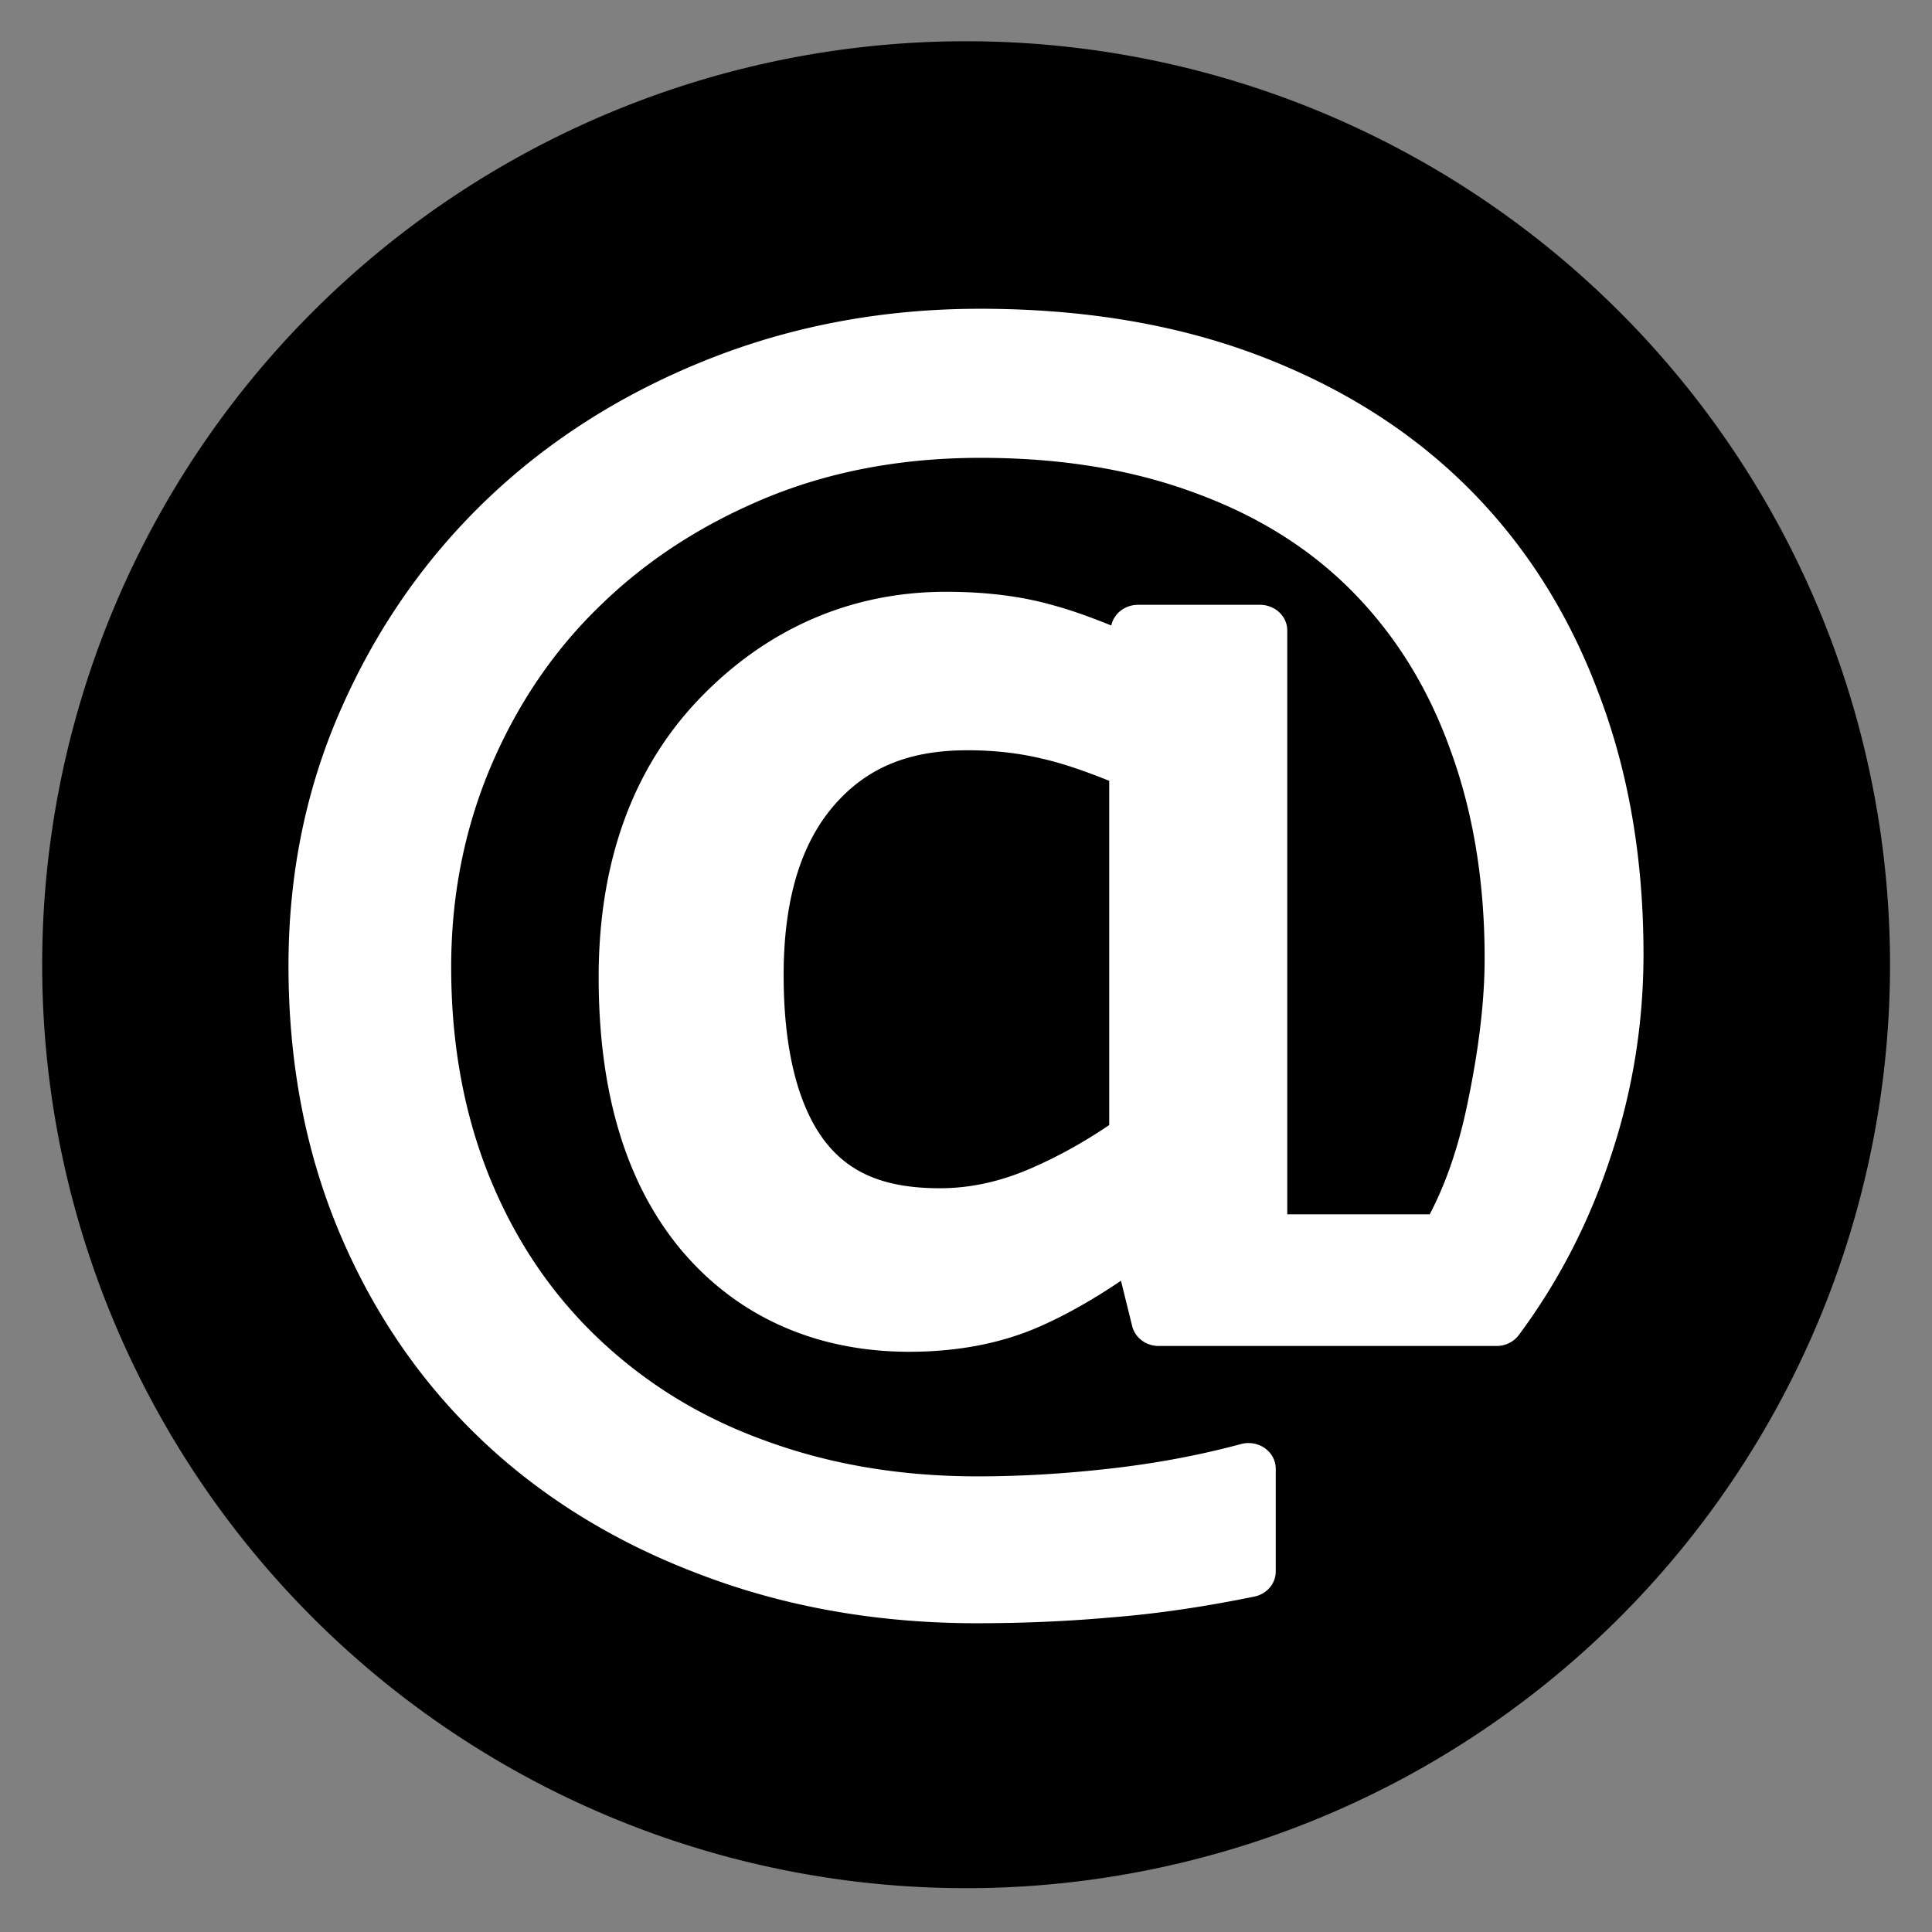 <?xml version="1.0" encoding="UTF-8" standalone="no"?>
<!-- Created with Inkscape (http://www.inkscape.org/) -->

<svg
   xmlns:dc="http://purl.org/dc/elements/1.1/"
   xmlns:cc="http://creativecommons.org/ns#"
   xmlns:rdf="http://www.w3.org/1999/02/22-rdf-syntax-ns#"
   xmlns:svg="http://www.w3.org/2000/svg"
   xmlns="http://www.w3.org/2000/svg"
   xmlns:sodipodi="http://sodipodi.sourceforge.net/DTD/sodipodi-0.dtd"
   xmlns:inkscape="http://www.inkscape.org/namespaces/inkscape"
   id="svg4776"
   sodipodi:docname="@-Icon-White-on-Black.svg"
   viewBox="0 0 300 300"
   version="1.1"
   inkscape:version="0.48+devel_64bit r13443"
   width="100%"
   height="100%">
  <rect x="0" y="0" width="300" height="300" fill="#808080" stroke="none"/>
  <title
     id="title3415">@ Icon - White on Black</title>
  <defs
     id="defs16" />
  <sodipodi:namedview
     id="base"
     bordercolor="#666666"
     inkscape:pageshadow="2"
     inkscape:window-y="-8"
     pagecolor="#ffffff"
     inkscape:window-height="1177"
     inkscape:window-maximized="1"
     inkscape:zoom="1.4"
     inkscape:window-x="-8"
     showgrid="false"
     borderopacity="1.0"
     inkscape:current-layer="layer1"
     inkscape:cx="72.528434"
     inkscape:cy="152.99663"
     inkscape:window-width="1920"
     inkscape:pageopacity="0.0"
     inkscape:document-units="px" />
  <g
     id="layer1"
     inkscape:label="Layer 1"
     inkscape:groupmode="layer"
     transform="translate(-231.54,-375.82)">
    <path
       id="path3794"
       sodipodi:rx="170.99677"
       sodipodi:ry="137.74739"
       style="color:#000000;fill:#000000;fill-opacity:1"
       sodipodi:type="arc"
       d="M 484.491,498.523 A 170.997,137.747 0 0 1 313.494,636.27 170.997,137.747 0 0 1 142.497,498.523 170.997,137.747 0 0 1 313.494,360.775 170.997,137.747 0 0 1 484.491,498.523 Z"
       transform="matrix(0.839,0,0,1.041,118.534,6.658)"
       sodipodi:cy="498.52267"
       sodipodi:cx="313.49405" />
    <path
       inkscape:connector-curvature="0"
       style="fill:#ffffff;fill-rule:evenodd"
       d="m 383.686,423.766 c -14.907,0 -29.009,2.612 -42.175,7.843 -13.109,5.208 -24.529,12.405 -34.144,21.548 -9.611,9.14 -17.195,19.976 -22.714,32.402 -5.551,12.422 -8.316,25.864 -8.316,40.205 0,15.048 2.626,28.909 7.929,41.487 5.28,12.523 12.719,23.354 22.279,32.368 9.475,8.933 20.839,15.871 33.957,20.774 0.002,8.2e-4 0.004,8.2e-4 0.006,0.002 13.165,4.995 27.436,7.48 42.701,7.48 7.187,0 14.182,-0.304 20.986,-0.913 6.888,-0.542 14.253,-1.619 22.11,-3.223 a 4.228,3.986 0 0 0 3.333,-3.896 l 0,-15.961 a 4.228,3.986 0 0 0 -5.388,-3.832 c -6.448,1.737 -13.221,3.008 -20.324,3.809 a 4.228,3.986 0 0 0 -0.005,8.2e-4 c -7.075,0.806 -13.939,1.209 -20.593,1.209 -12.011,1e-5 -22.989,-1.87 -33.034,-5.573 a 4.228,3.986 0 0 0 -0.026,-0.009 c -10.027,-3.625 -18.697,-8.982 -26.152,-16.153 -7.126,-6.861 -12.646,-15.088 -16.592,-24.814 -3.933,-9.77 -5.925,-20.584 -5.925,-32.529 0,-11.071 2.05,-21.41 6.138,-31.119 4.184,-9.823 9.873,-18.152 17.094,-25.102 a 4.228,3.986 0 0 0 0.016,-0.015 c 7.159,-6.963 15.698,-12.503 25.728,-16.659 9.998,-4.109 21.028,-6.183 33.229,-6.183 12.669,0 23.838,1.88 33.598,5.56 a 4.228,3.986 0 0 0 0.027,0.009 c 9.794,3.623 17.872,8.773 24.417,15.505 6.574,6.762 11.554,14.858 14.963,24.428 a 4.228,3.986 0 0 0 0.009,0.025 c 3.484,9.569 5.255,20.284 5.255,32.2 0,6.341 -0.836,13.668 -2.544,21.942 a 4.228,3.986 0 0 0 -0.006,0.028 c -1.408,7.08 -3.45,12.953 -5.976,17.767 l -22.121,0 0,-90.655 a 4.228,3.986 0 0 0 -4.226,-3.986 l -18.956,0 a 4.228,3.986 0 0 0 -4.143,3.211 c -3.123,-1.264 -6.174,-2.372 -9.086,-3.158 -4.931,-1.407 -10.458,-2.076 -16.576,-2.076 -14.703,0 -27.741,5.679 -38.173,16.475 -10.57,10.938 -15.767,25.643 -15.767,43.373 0,17.668 4.12,31.94 12.829,42.368 a 4.228,3.986 0 0 0 0.013,0.015 c 8.738,10.359 20.959,15.779 35.376,15.779 7.506,10e-6 14.358,-1.296 20.398,-3.976 4.094,-1.817 8.254,-4.19 12.489,-7.054 l 1.741,7.049 a 4.228,3.986 0 0 0 4.117,3.082 l 52.455,0 a 4.228,3.986 0 0 0 3.462,-1.698 c 6.216,-8.362 10.981,-17.628 14.283,-27.738 3.386,-10.127 5.08,-20.621 5.08,-31.425 0,-14.849 -2.328,-28.433 -7.044,-40.687 -4.626,-12.299 -11.372,-22.926 -20.219,-31.74 -8.859,-8.826 -19.743,-15.677 -32.489,-20.515 -12.816,-4.865 -27.281,-7.257 -43.304,-7.257 z m -1.907,68.554 c 4.209,0 8.095,0.452 11.691,1.333 a 4.228,3.986 0 0 0 0.079,0.018 c 2.961,0.67 6.451,1.871 10.23,3.393 l 0,53.455 c -3.692,2.5 -7.672,4.768 -12.092,6.695 -4.837,2.11 -9.527,3.116 -14.2,3.116 -8.822,0 -14.303,-2.491 -18.108,-7.623 -3.877,-5.303 -6.157,-13.752 -6.157,-25.484 0,-11.855 2.759,-20.451 7.76,-26.263 5.034,-5.852 11.529,-8.64 20.798,-8.64 z"
       id="path3381" />
  </g>
</svg>
